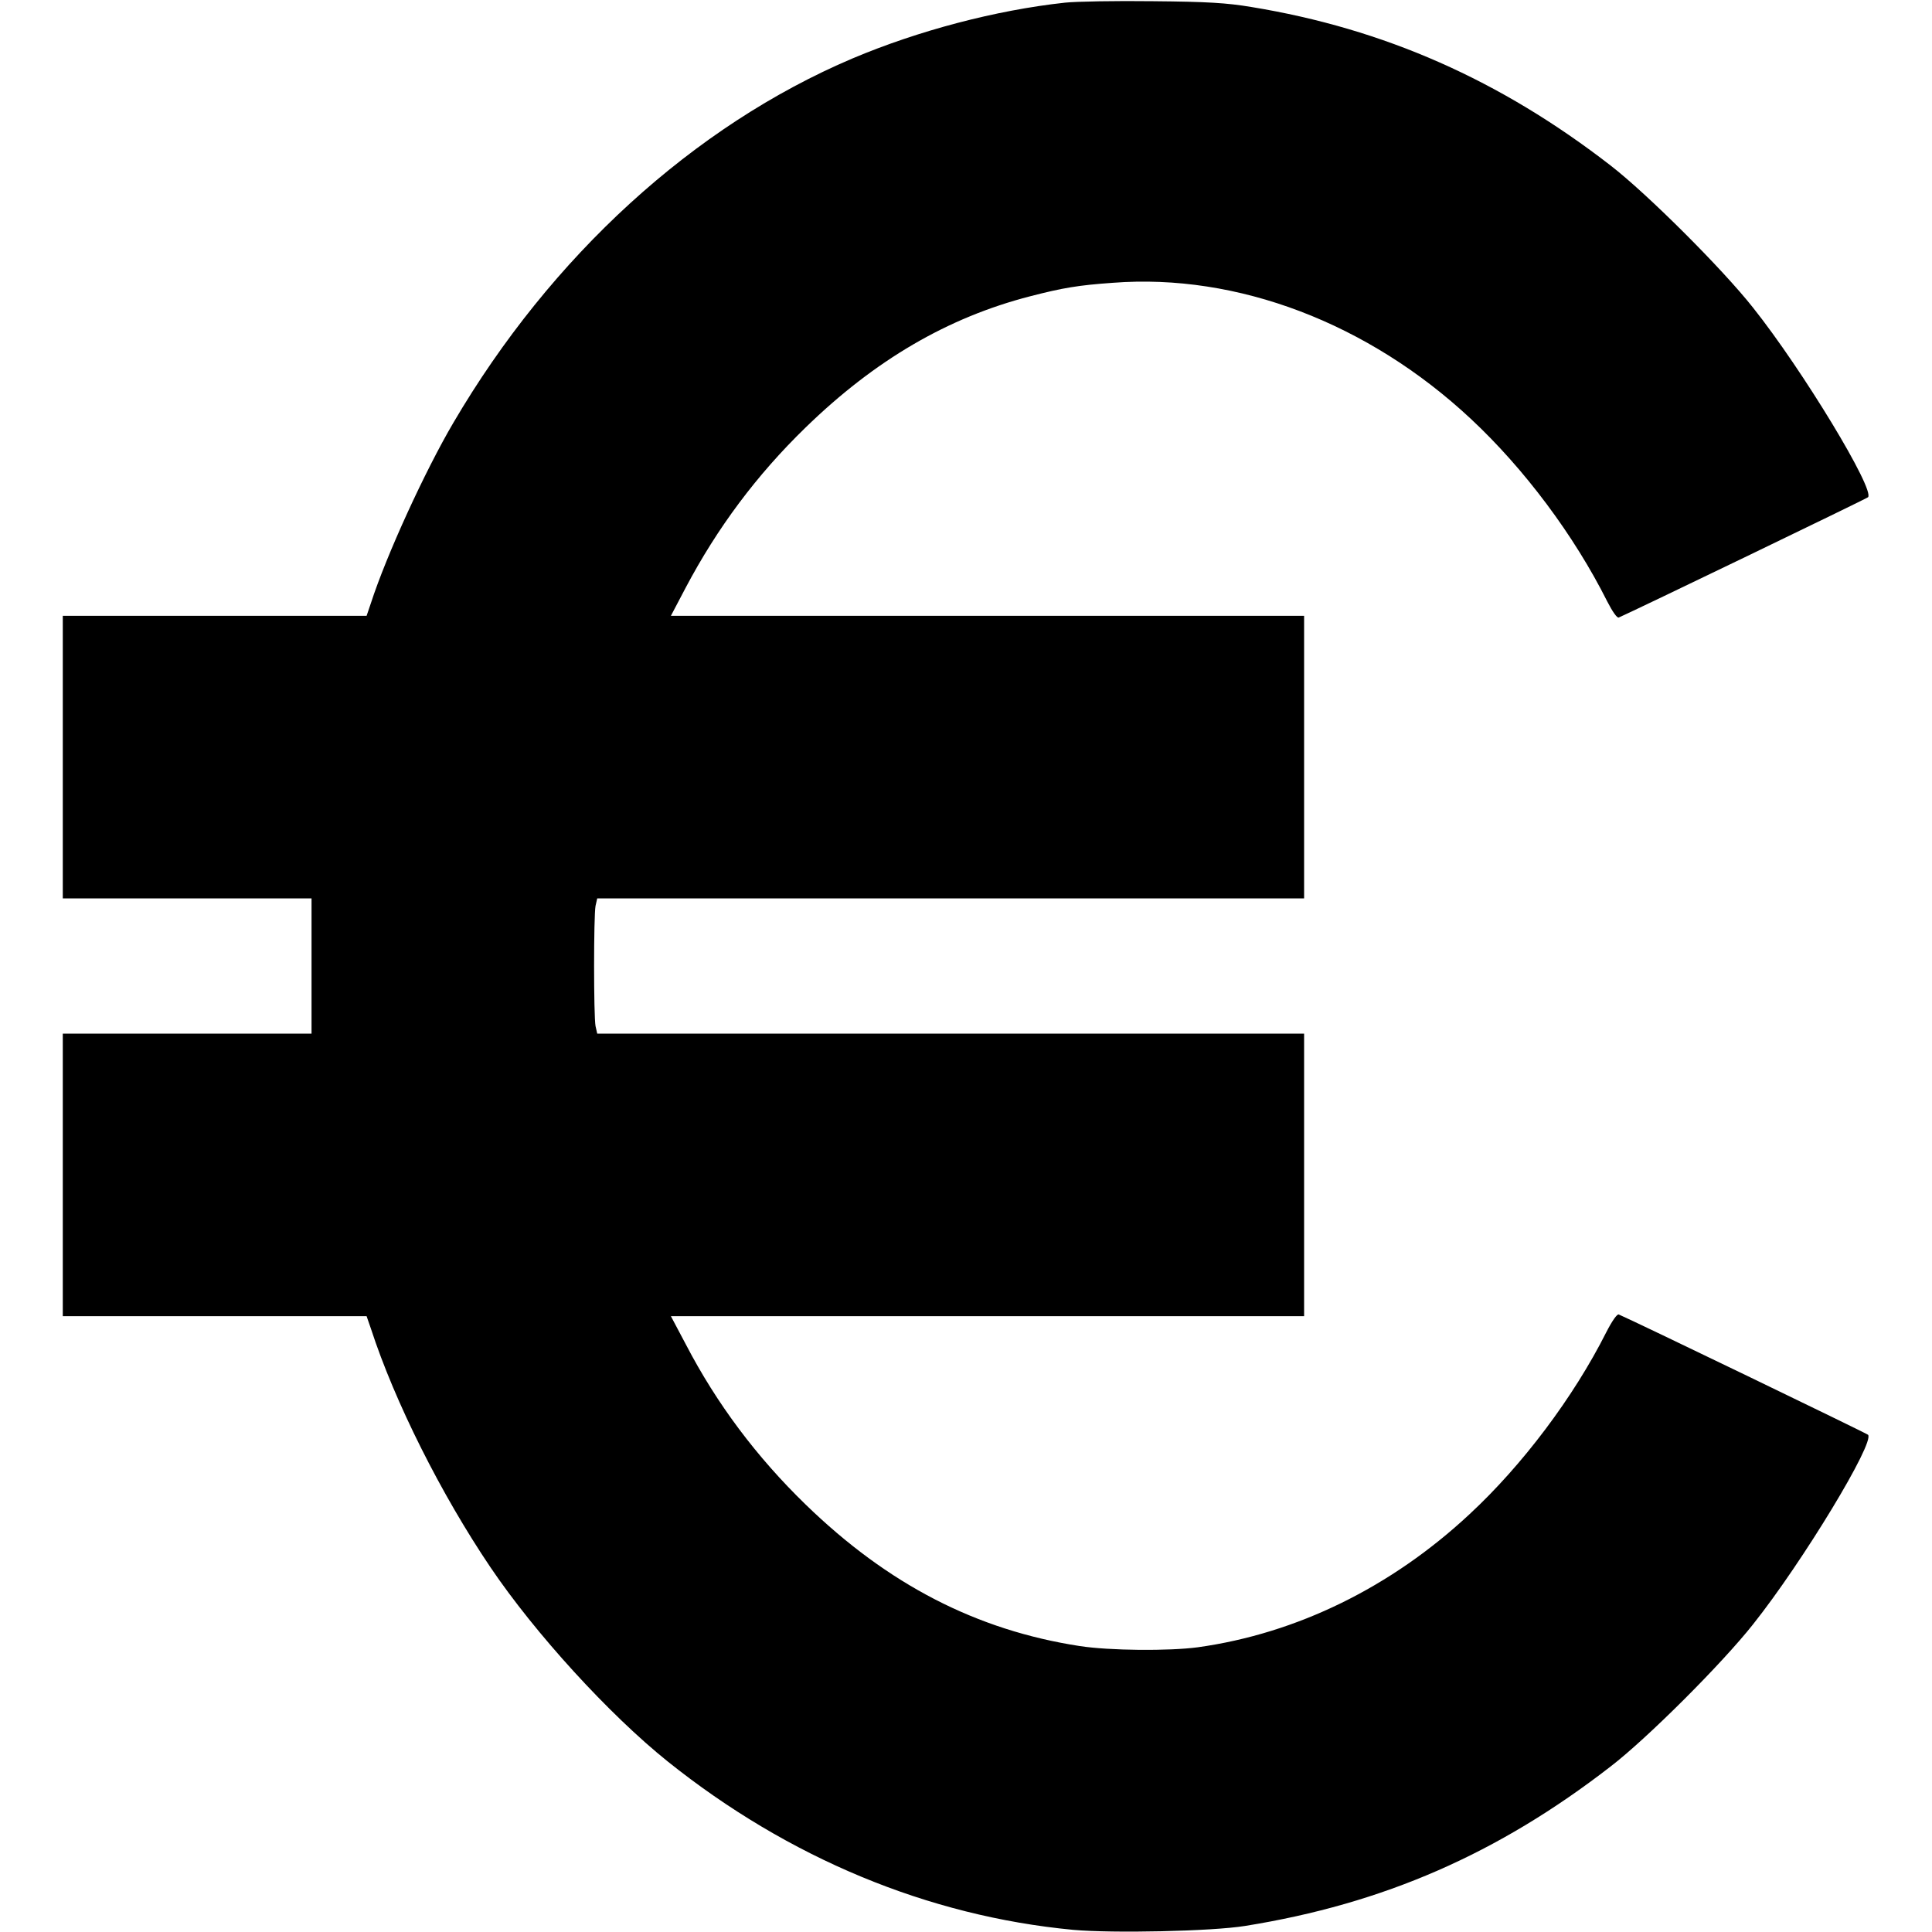 <?xml version="1.0" encoding="UTF-8" standalone="yes"?>
<svg version="1.0" xmlns="http://www.w3.org/2000/svg" width="800px" height="800px" viewBox="0 0 800 800" preserveAspectRatio="xMidYMid meet">
  <g transform="translate(0,800) scale(0.1,-0.1)" fill="#000000" stroke="none">
    <path d="M4410 7989 c-286 -31 -608 -116 -880 -231 -657 -279 -1248 -818
-1653 -1509 -117 -199 -277 -548 -341 -746 l-18 -53 -629 0 -629 0 0 -585 0
-585 515 0 515 0 0 -280 0 -280 -515 0 -515 0 0 -585 0 -585 629 0 629 0 18
-52 c99 -304 291 -686 495 -988 185 -274 492 -610 734 -804 500 -400 1078
-640 1678 -697 166 -15 575 -6 712 16 574 92 1048 299 1515 661 152 117 461
426 589 588 206 259 506 755 476 785 -8 7 -979 476 -1032 498 -7 3 -28 -27
-52 -74 -135 -268 -347 -550 -566 -753 -325 -303 -716 -494 -1125 -551 -120
-16 -365 -14 -489 5 -428 66 -794 255 -1135 586 -203 197 -368 417 -496 663
l-62 117 1311 0 1311 0 0 585 0 585 -1464 0 -1463 0 -7 31 c-8 41 -8 457 0
498 l7 31 1463 0 1464 0 0 585 0 585 -1311 0 -1311 0 61 116 c131 248 294 467
497 664 287 279 588 455 929 543 135 35 200 46 343 56 516 40 1058 -167 1482
-563 222 -207 428 -483 565 -756 22 -43 41 -70 48 -67 60 26 1024 491 1032
498 30 30 -270 526 -476 785 -128 162 -438 471 -589 588 -458 355 -939 567
-1488 657 -102 17 -182 22 -407 24 -154 2 -318 -1 -365 -6z"/>
  </g>
</svg>